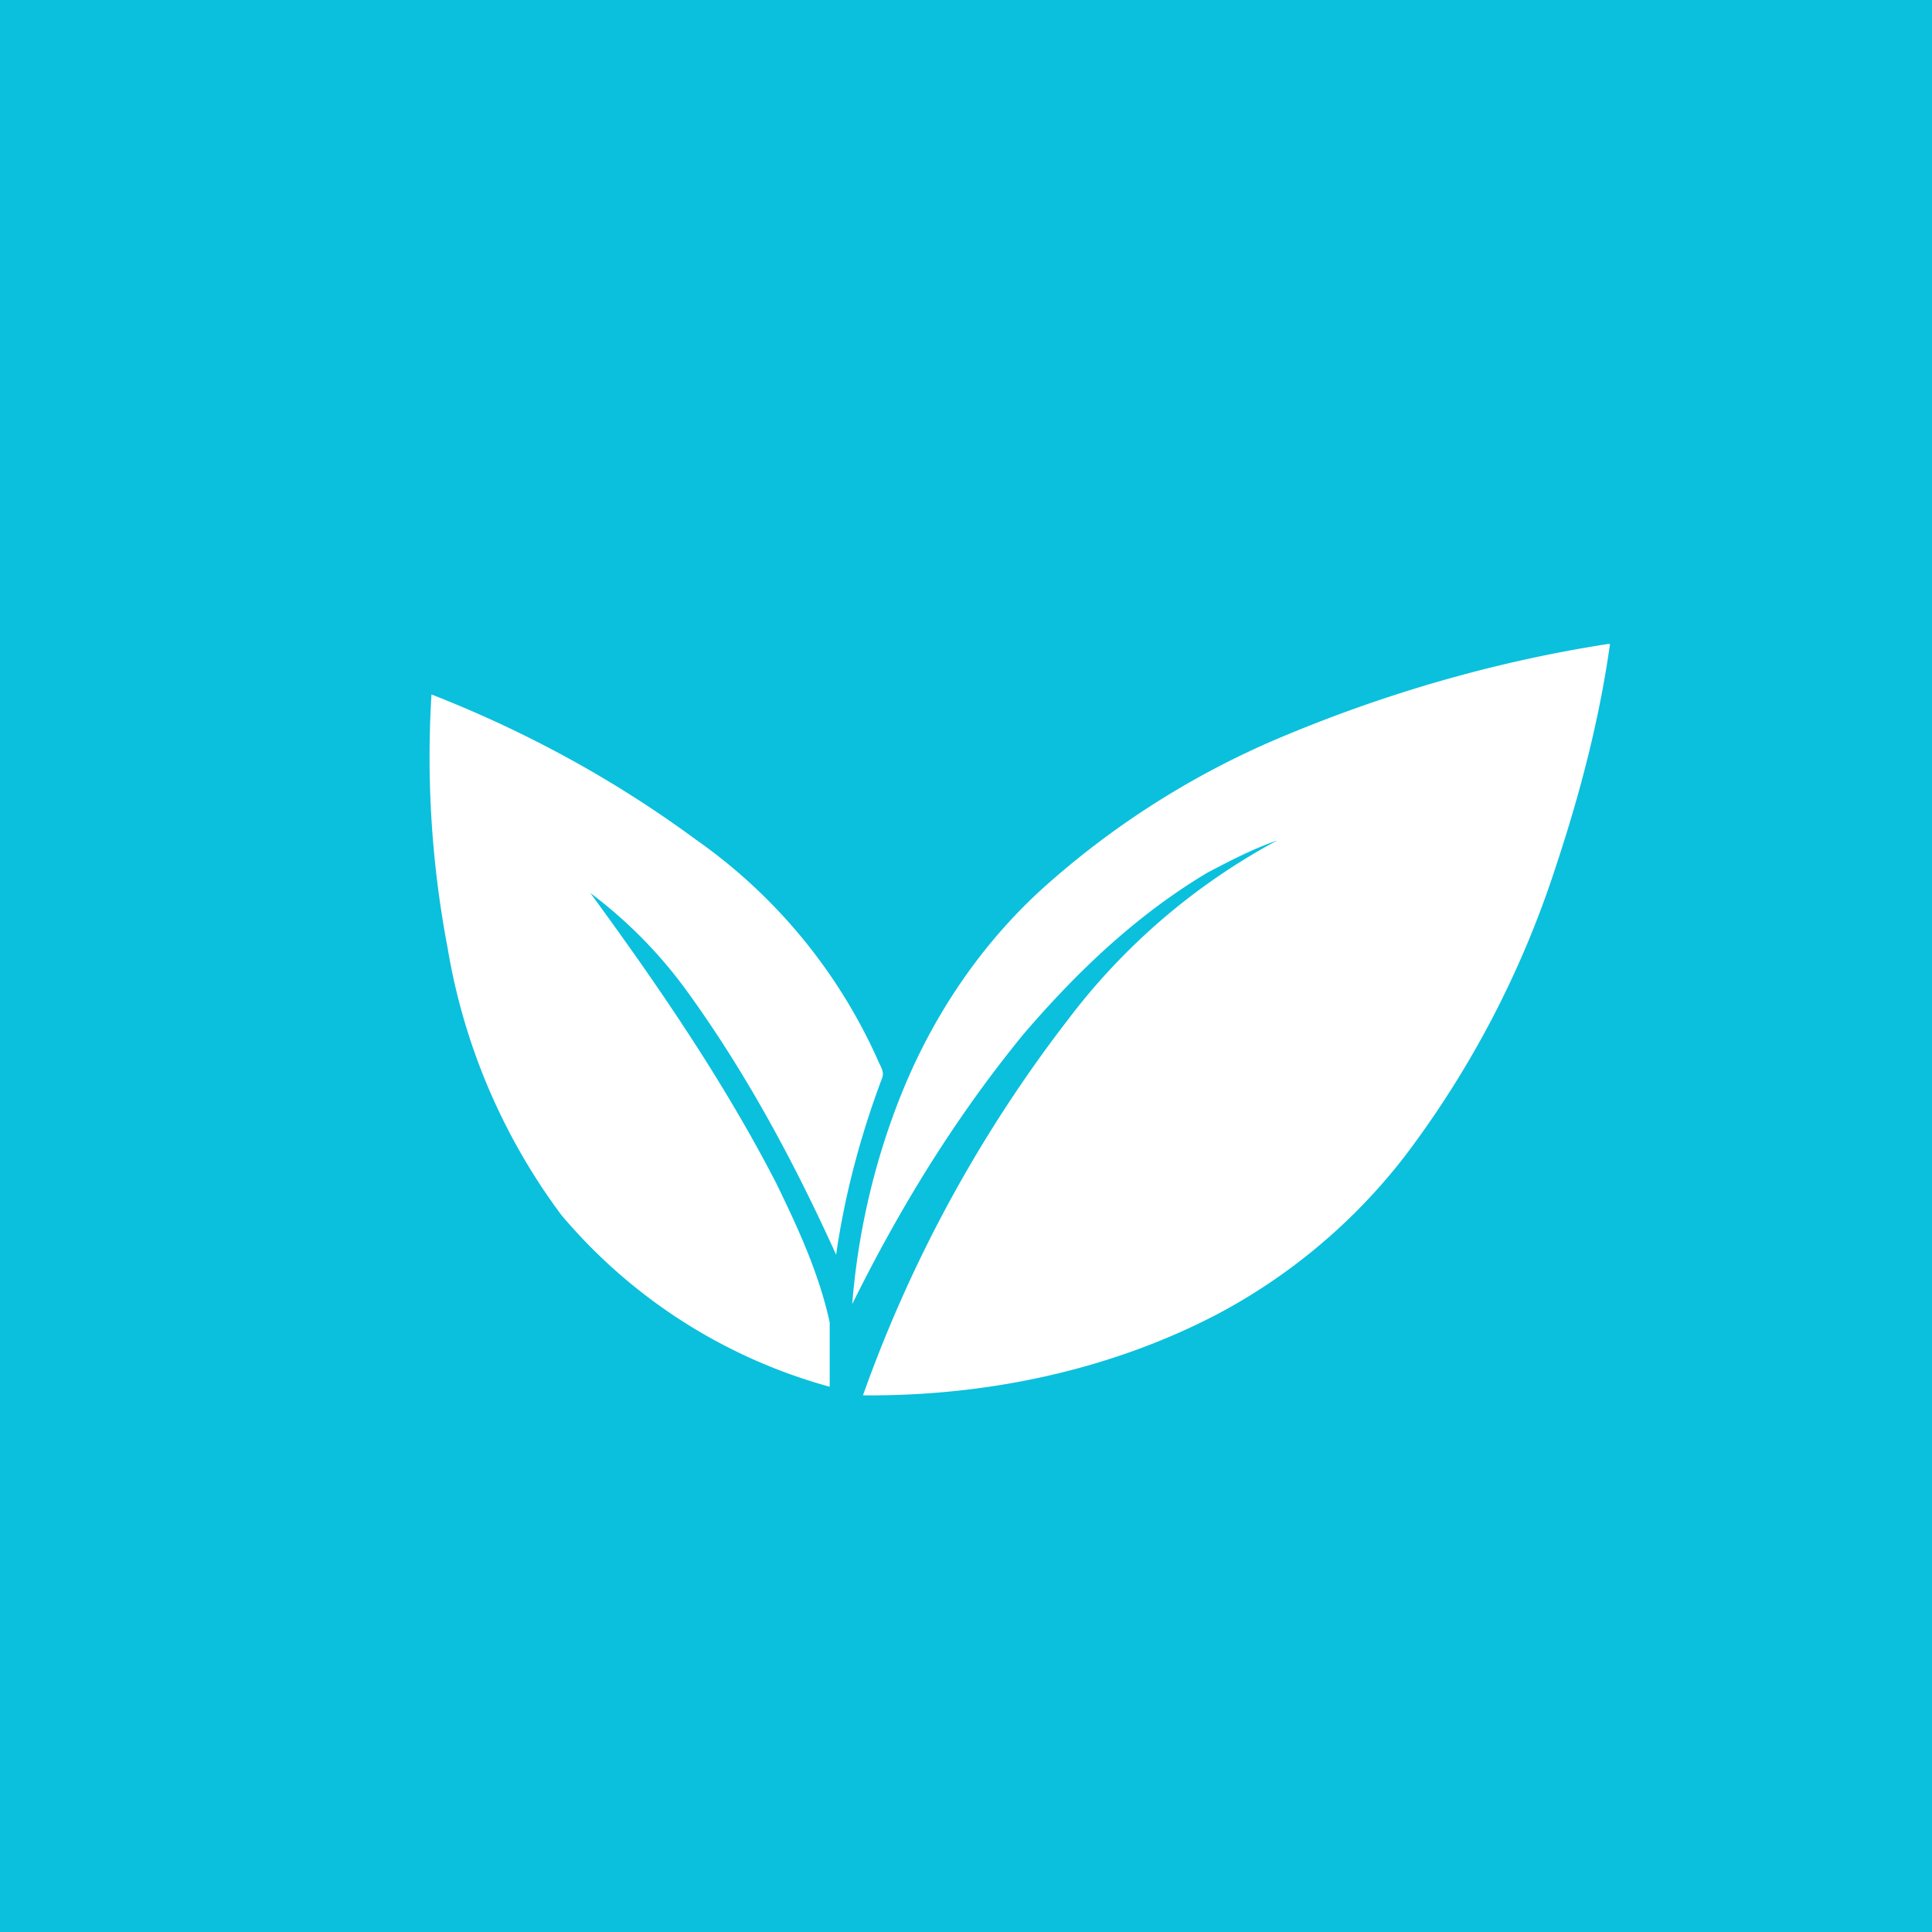 <svg xmlns="http://www.w3.org/2000/svg" width="18" height="18"><path fill="#0AC0DD" d="M0 0h18v18H0z"/><path fill="#fff" d="M14.98 6H15c-.1.71-.28 1.4-.51 2.09a9.1 9.1 0 0 1-1.4 2.68 5.4 5.4 0 0 1-1.76 1.48c-1 .52-2.15.76-3.29.75a12.7 12.7 0 0 1 1.91-3.5 6 6 0 0 1 1.95-1.67c-.23.08-.44.19-.65.3-.67.4-1.22.93-1.71 1.5-.64.78-1.16 1.63-1.6 2.52.05-.63.19-1.26.42-1.86.29-.76.74-1.45 1.34-2a7.9 7.9 0 0 1 2.28-1.44c.96-.4 1.97-.69 3-.85m-10.96.47c.87.34 1.7.79 2.46 1.35a5 5 0 0 1 1.7 2.06c.02.05.06.1.04.16-.2.53-.35 1.09-.43 1.65-.39-.86-.84-1.7-1.4-2.47a4.3 4.3 0 0 0-.89-.9c.63.86 1.24 1.75 1.73 2.7.2.41.4.84.5 1.3v.6a5 5 0 0 1-2.5-1.6 5.74 5.74 0 0 1-1.06-2.49 9.5 9.5 0 0 1-.15-2.36"/></svg>